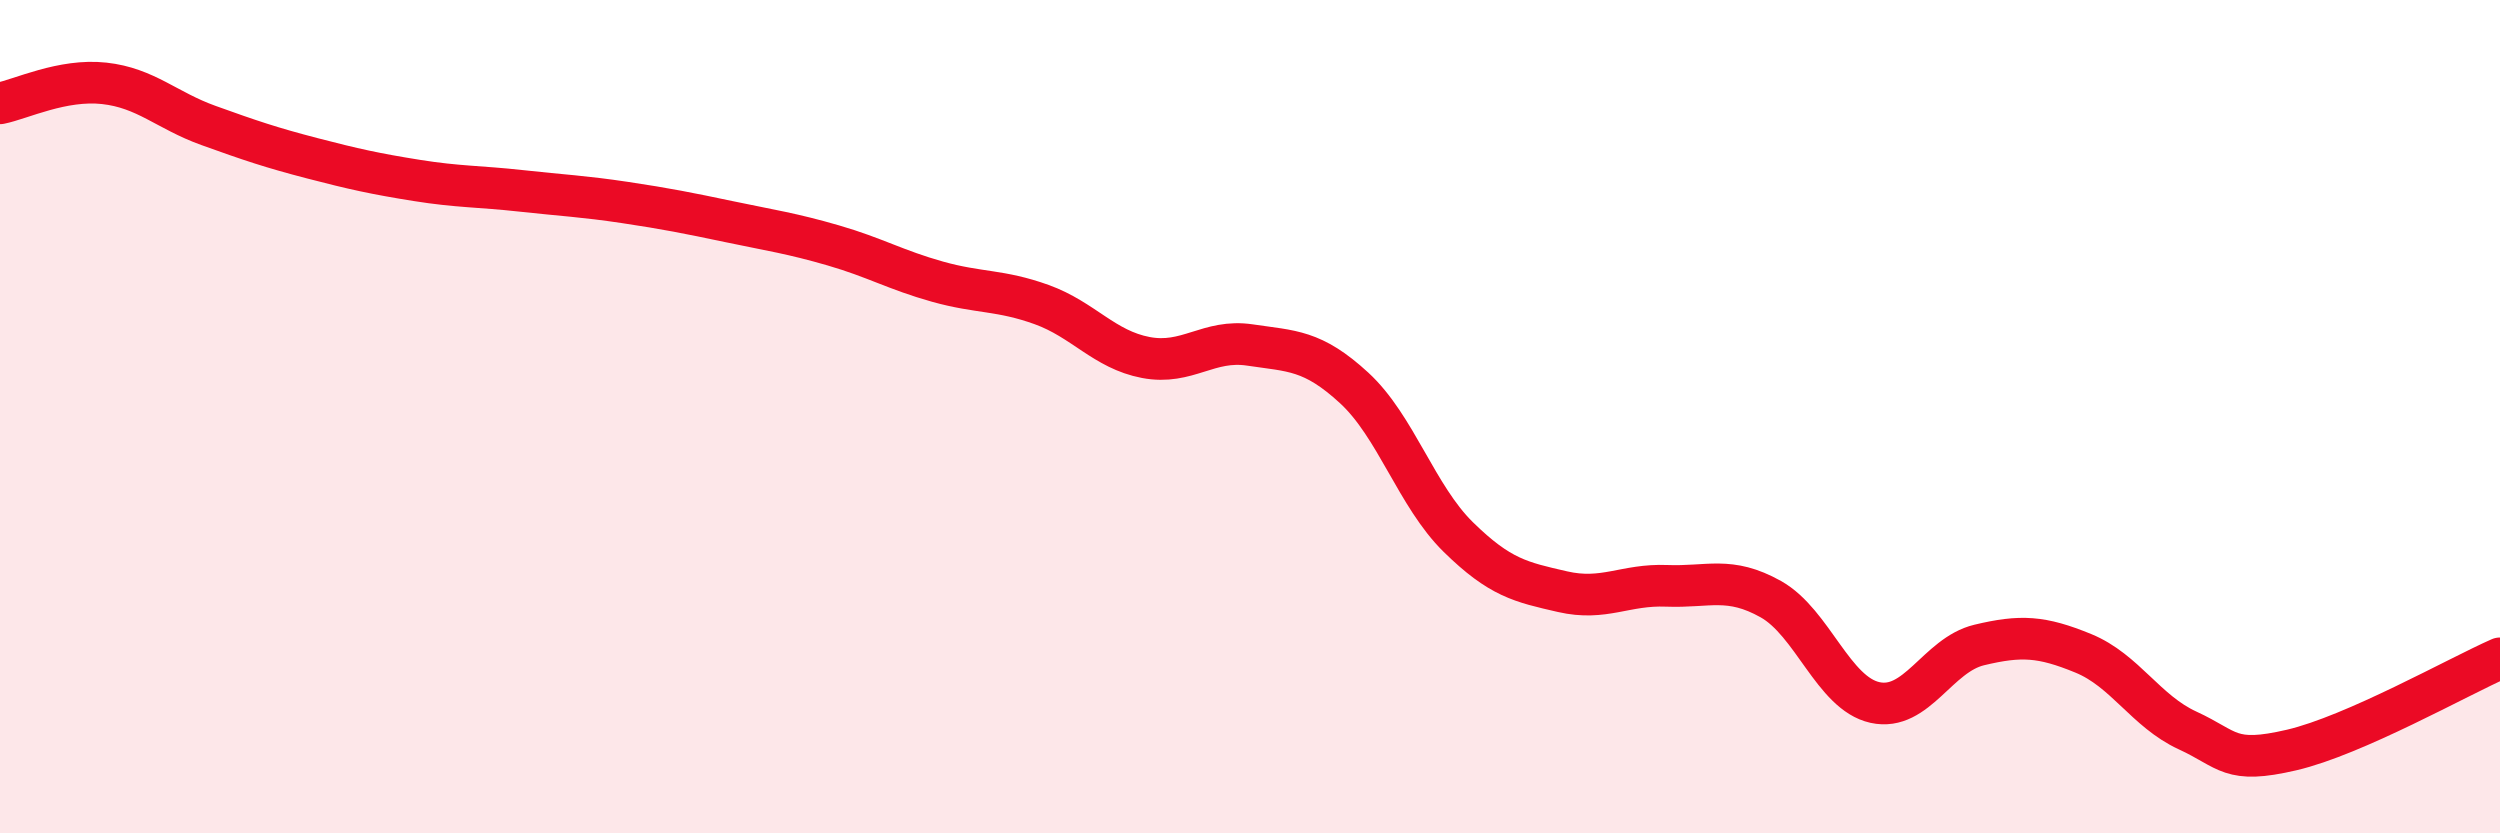 
    <svg width="60" height="20" viewBox="0 0 60 20" xmlns="http://www.w3.org/2000/svg">
      <path
        d="M 0,2.48 C 0.5,2.38 1.5,1.89 2.5,2 C 3.5,2.11 4,2.65 5,3.01 C 6,3.37 6.5,3.54 7.5,3.8 C 8.5,4.06 9,4.17 10,4.33 C 11,4.49 11.5,4.47 12.5,4.58 C 13.5,4.69 14,4.71 15,4.86 C 16,5.01 16.5,5.11 17.5,5.32 C 18.5,5.53 19,5.6 20,5.89 C 21,6.18 21.5,6.48 22.5,6.76 C 23.5,7.04 24,6.95 25,7.31 C 26,7.67 26.5,8.39 27.5,8.58 C 28.5,8.77 29,8.13 30,8.28 C 31,8.43 31.5,8.39 32.5,9.31 C 33.5,10.23 34,11.91 35,12.89 C 36,13.87 36.5,13.97 37.5,14.2 C 38.5,14.43 39,14.02 40,14.06 C 41,14.1 41.5,13.82 42.5,14.38 C 43.5,14.94 44,16.64 45,16.86 C 46,17.08 46.5,15.72 47.5,15.48 C 48.5,15.24 49,15.27 50,15.68 C 51,16.09 51.5,17.07 52.5,17.53 C 53.5,17.99 53.5,18.35 55,18 C 56.5,17.65 59,16.24 60,15.8L60 20L0 20Z"
        fill="#EB0A25"
        opacity="0.1"
        stroke-linecap="round"
        stroke-linejoin="round"
      />
      <path
        d="M 0,2.48 C 0.5,2.38 1.5,1.89 2.5,2 C 3.5,2.11 4,2.65 5,3.01 C 6,3.37 6.5,3.54 7.5,3.8 C 8.5,4.06 9,4.17 10,4.33 C 11,4.49 11.5,4.47 12.5,4.58 C 13.5,4.69 14,4.71 15,4.86 C 16,5.01 16.5,5.11 17.5,5.32 C 18.5,5.53 19,5.6 20,5.89 C 21,6.18 21.5,6.48 22.5,6.76 C 23.5,7.04 24,6.95 25,7.31 C 26,7.67 26.5,8.39 27.5,8.58 C 28.5,8.77 29,8.13 30,8.28 C 31,8.43 31.5,8.39 32.5,9.31 C 33.5,10.23 34,11.91 35,12.89 C 36,13.87 36.5,13.97 37.5,14.2 C 38.5,14.43 39,14.02 40,14.06 C 41,14.1 41.5,13.82 42.5,14.38 C 43.5,14.94 44,16.64 45,16.86 C 46,17.08 46.5,15.72 47.5,15.48 C 48.5,15.24 49,15.27 50,15.68 C 51,16.09 51.5,17.07 52.5,17.53 C 53.5,17.99 53.5,18.35 55,18 C 56.5,17.65 59,16.24 60,15.8"
        stroke="#EB0A25"
        stroke-width="1"
        fill="none"
        stroke-linecap="round"
        stroke-linejoin="round"
      />
    </svg>
  